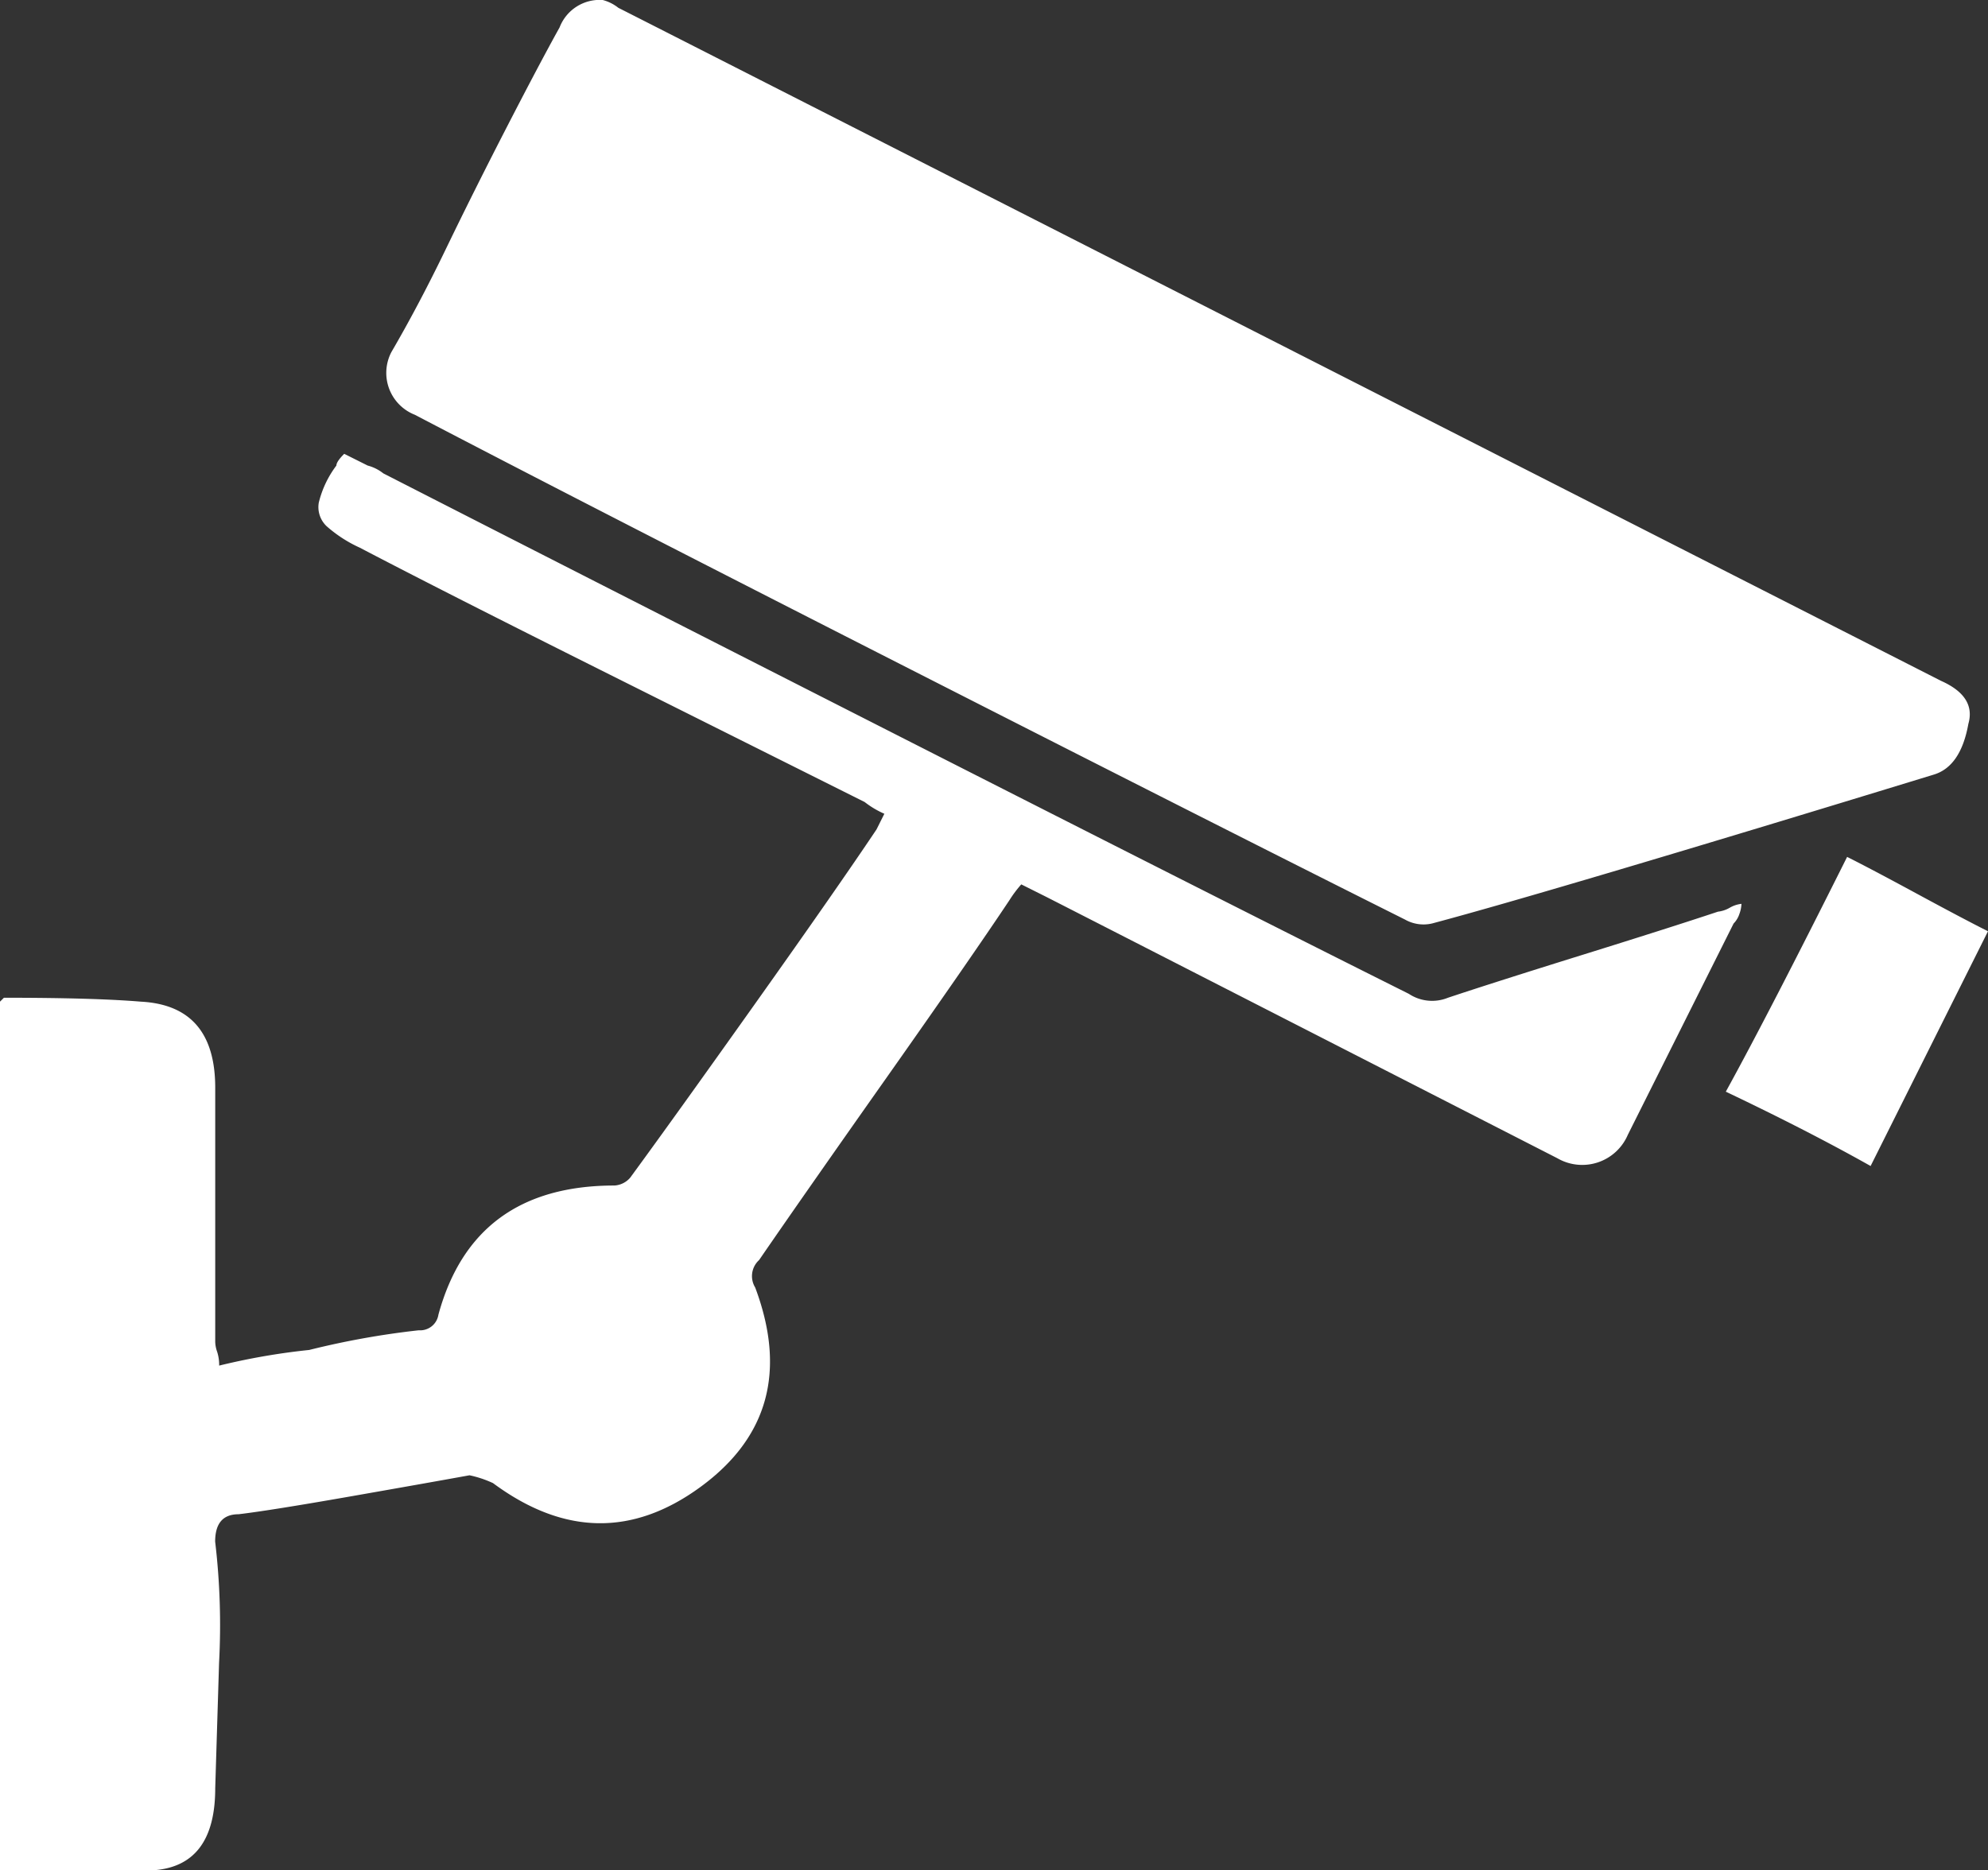<?xml version="1.0" encoding="UTF-8"?>
<svg xmlns="http://www.w3.org/2000/svg" xmlns:xlink="http://www.w3.org/1999/xlink" id="Group_8" data-name="Group 8" width="80.812" height="76.04" viewBox="0 0 80.812 76.04">
  <rect x="0" y="0" width="80.812" height="76.04" fill="#333333" stroke="none"/>
  <defs>
    <clipPath id="clip-path">
      <rect id="Rectangle_181" data-name="Rectangle 181" width="80.812" height="76.04" fill="none"></rect>
    </clipPath>
  </defs>
  <g id="Group_7" data-name="Group 7" clip-path="url(#clip-path)">
    <path id="Path_6" data-name="Path 6" d="M24.5,0a1.725,1.725,0,0,1,.636.318Q25.771.636,78.9,27.68q1.432.636,1.114,1.75Q79.7,31.18,78.585,31.5,63,36.27,58.223,37.543a1.529,1.529,0,0,1-1.114-.159Q50.428,34.043,36.986,27.2T16.862,16.863a1.829,1.829,0,0,1-.954-2.545q1.113-1.909,2.227-4.216T20.6,5.17q1.352-2.625,2.148-4.057A1.745,1.745,0,0,1,24.5,0M0,76.04V40.724l.159-.159q3.659,0,5.568.159,3.022.159,3.022,3.5v10.34a1.31,1.31,0,0,0,.08.4,1.76,1.76,0,0,1,.08.557,27.13,27.13,0,0,1,3.659-.636,33.489,33.489,0,0,1,4.454-.8.752.752,0,0,0,.8-.636q1.432-5.25,7.159-5.25a.917.917,0,0,0,.636-.318Q27.362,45.5,30.7,40.8t4.931-7.079l.318-.636a3.68,3.68,0,0,1-.8-.477l-10.34-5.17q-6.84-3.42-10.181-5.17a5.4,5.4,0,0,1-1.352-.875,1.069,1.069,0,0,1-.318-.954,4.109,4.109,0,0,1,.716-1.511q0-.159.318-.477l.954.477a1.728,1.728,0,0,1,.636.318q6.84,3.5,20.76,10.579T57.269,40.406a1.713,1.713,0,0,0,1.591.159q1.909-.636,5.488-1.75t5.488-1.75a1.22,1.22,0,0,0,.477-.159,1.22,1.22,0,0,1,.477-.159,1.306,1.306,0,0,1-.08.4,1,1,0,0,1-.239.4l-4.3,8.59a2.016,2.016,0,0,1-2.863.954q-20.521-10.5-20.839-10.658l-.954-.477a4.752,4.752,0,0,0-.477.636q-1.591,2.386-5.011,7.238t-5.17,7.4a.882.882,0,0,0-.159,1.114q1.909,5.091-2.227,8.113t-8.431-.159a4.43,4.43,0,0,0-.954-.318q-1.75.318-4.931.875T9.7,61.564q-.954,0-.954,1.113a28.807,28.807,0,0,1,.159,4.931L8.749,72.7q0,3.182-2.545,3.341ZM80.812,37.861,76.04,47.406q-2.545-1.432-5.886-3.022,1.75-3.182,4.931-9.545.954.477,2.863,1.511t2.863,1.511" fill="#fff"></path>
  </g>
</svg>
